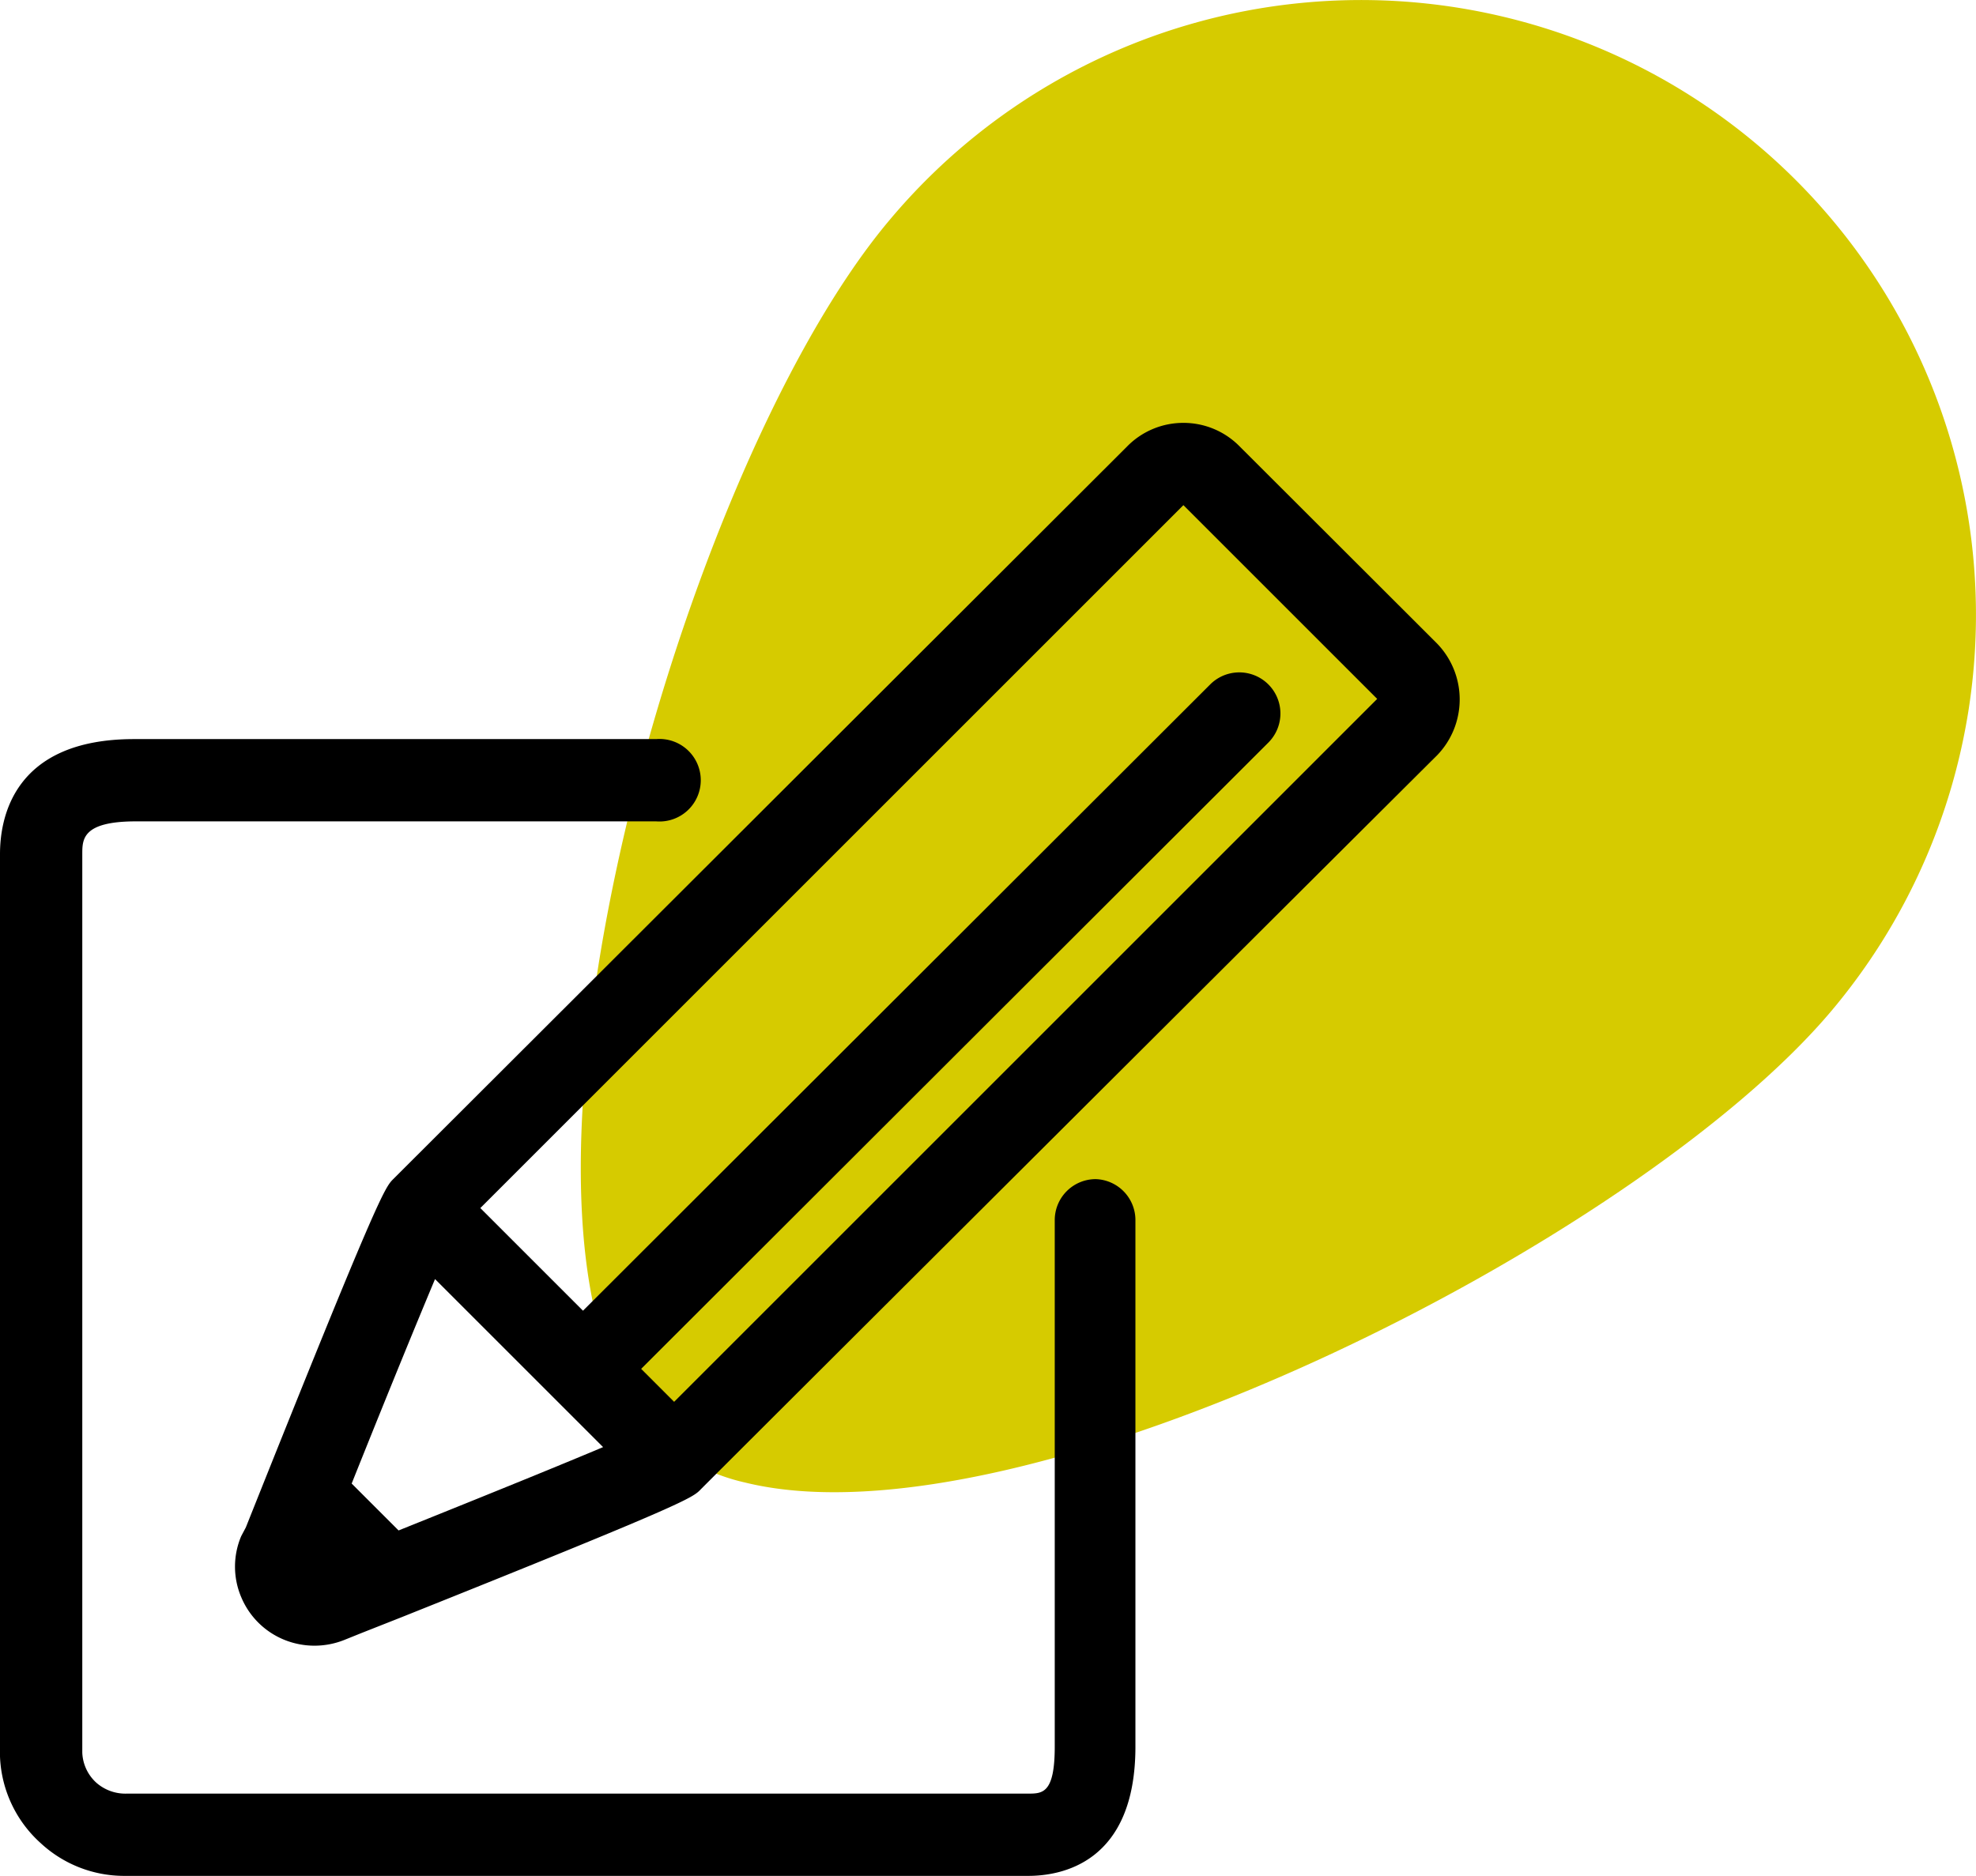<svg id="Ebene_1" data-name="Ebene 1" xmlns="http://www.w3.org/2000/svg" viewBox="0 0 73.72 70"><defs><style>.cls-1{fill:#d6cb00;}</style></defs><path class="cls-1" d="M68.37,37.67A22.94,22.94,0,1,0,33.18,8.22C25,17.94,17.12,47.33,24.79,53.85a7.16,7.16,0,0,0,3,1.47C38.16,57.88,61.08,46.38,68.37,37.67Z"/><path d="M53.6,24l-7.35-7.34a2.93,2.93,0,0,0-2.1-.88h0a2.93,2.93,0,0,0-2.1.88L14.67,44h0c-.31.31-.55.59-5.5,13L9,57.32a2.91,2.91,0,0,0,0,2.28,2.94,2.94,0,0,0,1.63,1.6,3,3,0,0,0,1.11.21,3,3,0,0,0,1.12-.22l.62-.25,1.52-.6,0,0c10.65-4.26,10.84-4.45,11.14-4.76S53.34,28.45,53.6,28.2h0A3,3,0,0,0,53.6,24ZM20.65,52.15v0h0L22.5,54c-1.35.57-3.67,1.52-7.63,3.11l-1.75-1.75c1.6-4,2.55-6.29,3.11-7.63Zm4.5.16-1.23-1.23,23.4-23.37a1.53,1.53,0,0,0-2.17-2.17L21.75,48.91l-3.83-3.83L44.15,18.85l7.23,7.23Z"/><path d="M40.88,44a1.53,1.53,0,0,0-1.53,1.53V65.18c0,1.75-.46,1.75-1,1.75H4.74a1.64,1.64,0,0,1-1.15-.41,1.6,1.6,0,0,1-.52-1.12V31.87c0-.55,0-1.22,2-1.22H24.48a1.54,1.54,0,1,0,0-3.07H5c-4.54,0-5,3-5,4.29V65.11a3.23,3.23,0,0,0,0,.44,4.58,4.58,0,0,0,1.52,3.23A4.58,4.58,0,0,0,4.61,70H38.36c1.22,0,4-.47,4-4.82V45.51A1.53,1.53,0,0,0,40.88,44Z"/></svg>